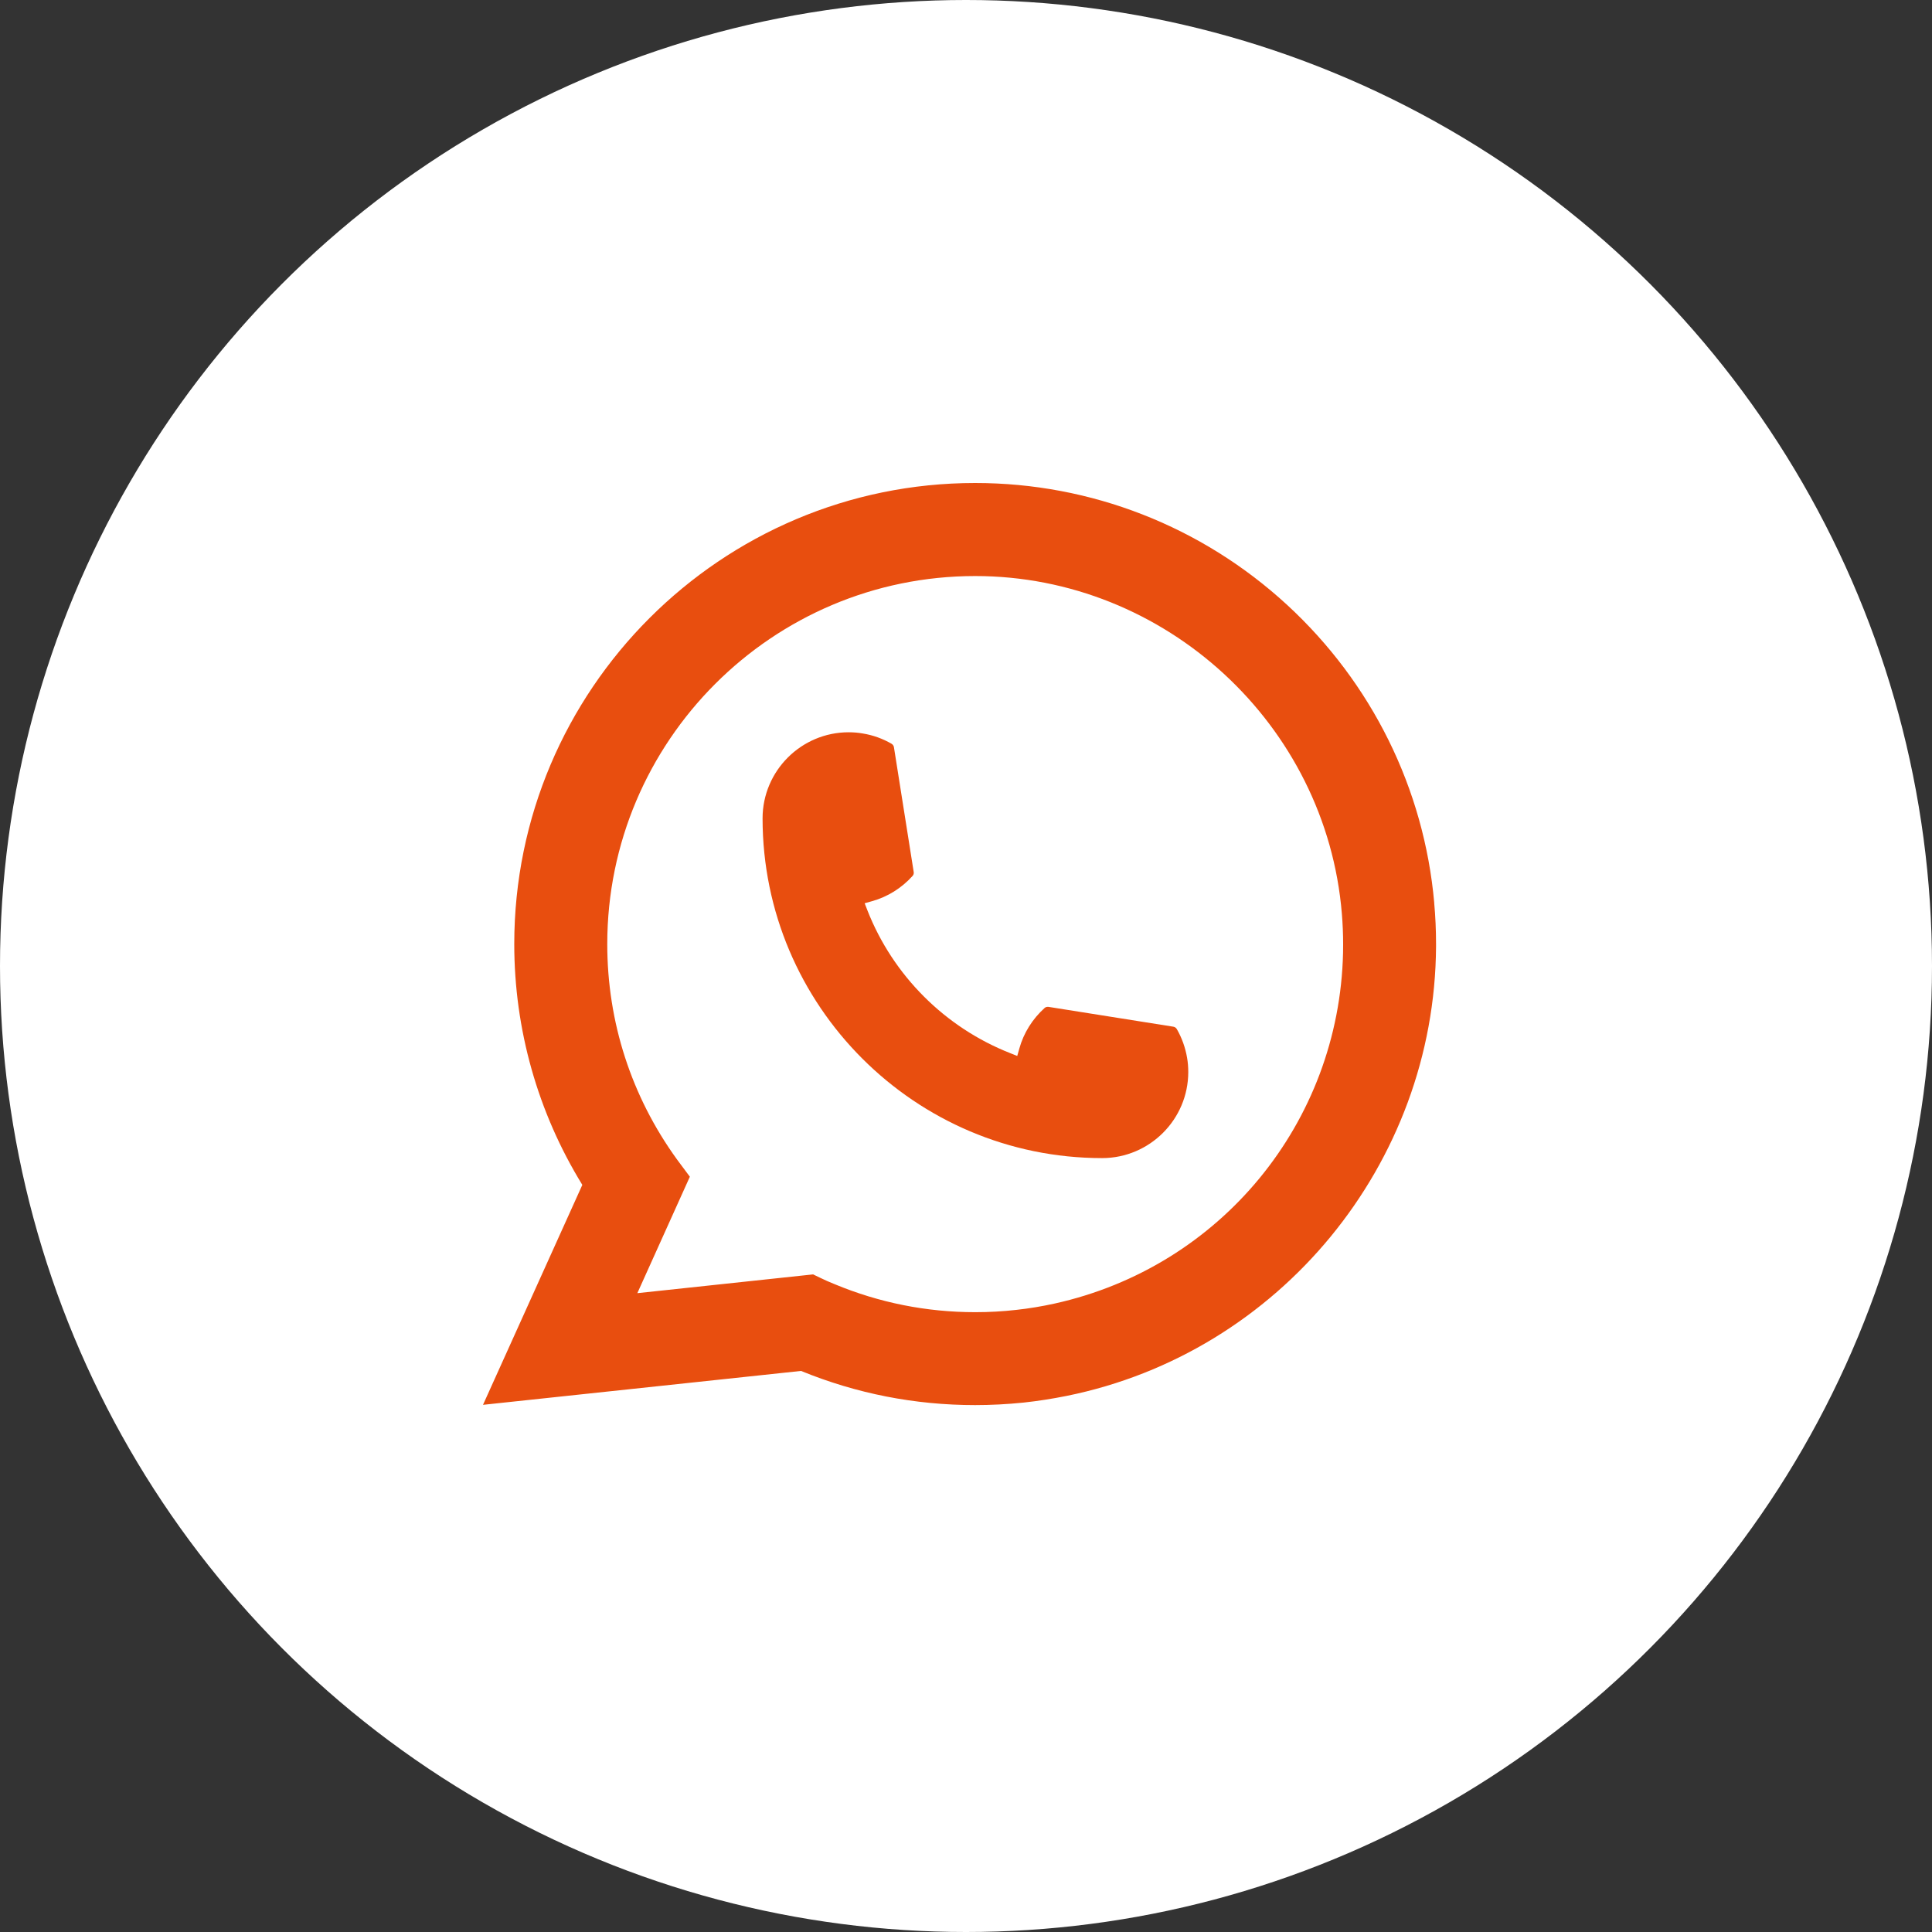 <?xml version="1.0" encoding="UTF-8"?> <svg xmlns="http://www.w3.org/2000/svg" width="44" height="44" viewBox="0 0 44 44" fill="none"><rect x="0" y="0" width="44" height="44" fill="#333333" stroke="none"/><circle cx="22" cy="22" r="22" fill="white"></circle><path d="M25.102 26.375C20.837 26.375 17.368 22.903 17.367 18.637C17.368 17.556 18.248 16.677 19.327 16.677C19.438 16.677 19.547 16.686 19.652 16.705C19.884 16.743 20.103 16.822 20.305 16.939C20.334 16.957 20.354 16.985 20.359 17.018L20.809 19.859C20.815 19.893 20.805 19.925 20.782 19.95C20.534 20.225 20.216 20.424 19.863 20.523L19.692 20.571L19.756 20.736C20.338 22.216 21.521 23.399 23.003 23.983L23.167 24.049L23.215 23.878C23.314 23.524 23.513 23.207 23.788 22.958C23.808 22.939 23.835 22.93 23.862 22.93C23.868 22.93 23.873 22.93 23.881 22.931L26.721 23.382C26.755 23.388 26.783 23.406 26.8 23.435C26.917 23.637 26.995 23.858 27.035 24.089C27.053 24.192 27.062 24.301 27.062 24.414C27.062 25.494 26.183 26.373 25.102 26.375Z" fill="#E84E0F"></path><path d="M32.664 20.564C32.434 17.964 31.243 15.553 29.311 13.774C27.367 11.986 24.846 11 22.209 11C16.421 11 11.712 15.71 11.712 21.5C11.712 23.443 12.248 25.336 13.262 26.985L11 31.994L18.243 31.222C19.503 31.738 20.836 32 22.208 32C22.568 32 22.939 31.981 23.31 31.943C23.637 31.908 23.967 31.856 24.291 31.791C29.138 30.811 32.677 26.508 32.705 21.556V21.5C32.705 21.185 32.691 20.869 32.663 20.564H32.664ZM18.522 29.023L14.515 29.451L15.711 26.799L15.472 26.478C15.454 26.455 15.437 26.431 15.417 26.404C14.378 24.969 13.83 23.274 13.83 21.501C13.83 16.879 17.588 13.119 22.209 13.119C26.538 13.119 30.206 16.498 30.56 20.81C30.579 21.041 30.589 21.273 30.589 21.502C30.589 21.568 30.588 21.632 30.587 21.701C30.498 25.567 27.798 28.851 24.021 29.687C23.732 29.751 23.437 29.8 23.143 29.832C22.837 29.867 22.523 29.884 22.211 29.884C21.101 29.884 20.022 29.669 19.003 29.244C18.89 29.199 18.779 29.15 18.675 29.099L18.523 29.026L18.522 29.023Z" fill="#E84E0F"></path></svg> 